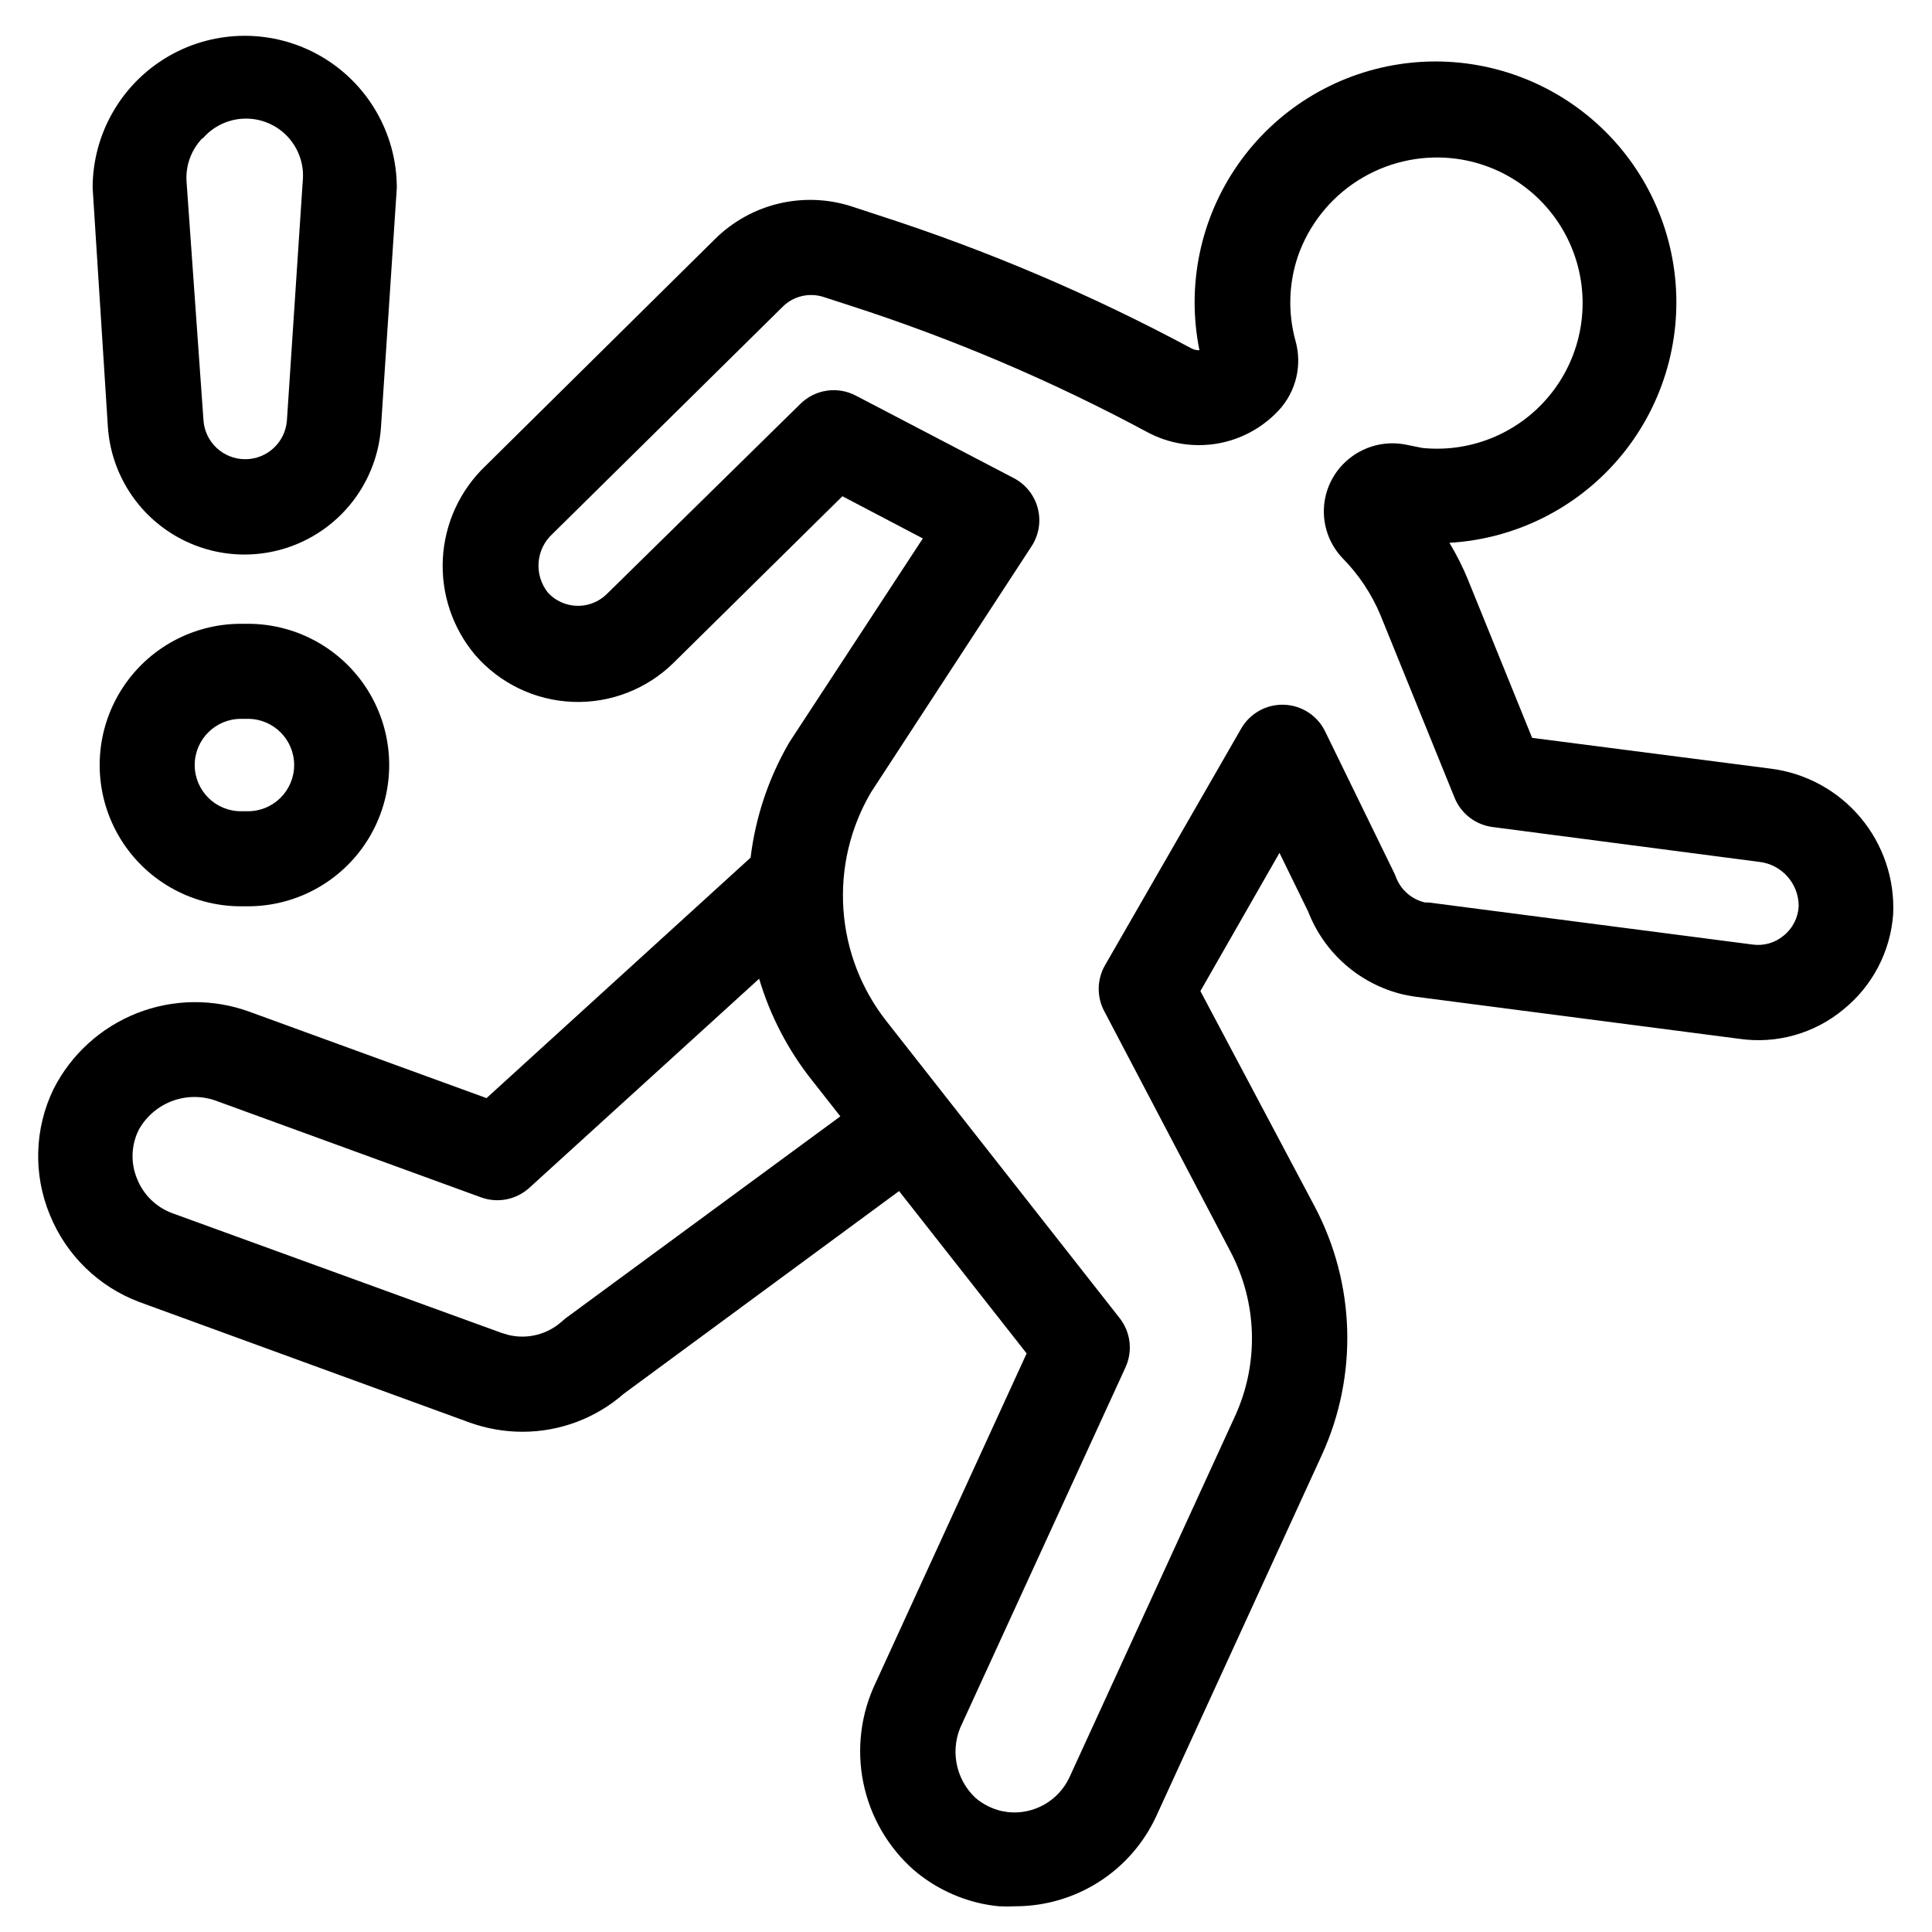 <?xml version="1.0" encoding="UTF-8"?>
<!-- Uploaded to: ICON Repo, www.iconrepo.com, Generator: ICON Repo Mixer Tools -->
<svg fill="#000000" width="800px" height="800px" version="1.1" viewBox="144 144 512 512" xmlns="http://www.w3.org/2000/svg">
 <g>
  <path d="m180.99 489.07 87.262 31.844c1.547 0.562 3.129 1.031 4.734 1.41 3.106 0.73 6.281 1.105 9.473 1.109 9.875 0.008 19.418-3.574 26.852-10.078l72.953-53.707 33.805 43.023-40.004 87.262c-3.945 8.242-5.094 17.547-3.277 26.504 1.82 8.953 6.508 17.07 13.355 23.121 5.047 4.309 11.062 7.332 17.531 8.816 1.66 0.375 3.344 0.645 5.039 0.809 1.477 0.078 2.957 0.078 4.434 0 7.824-0.012 15.484-2.254 22.082-6.465 6.594-4.211 11.852-10.219 15.148-17.316l43.883-95.723c9.684-21.113 8.977-45.535-1.914-66.051l-30.23-56.98 20.957-36.625 7.609 15.566c4.273 11.02 13.691 19.234 25.191 21.965 1.109 0.25 2.316 0.453 3.375 0.605l85.648 11.133c9.887 1.441 19.918-1.379 27.609-7.758 7.691-6.211 12.469-15.328 13.199-25.191 0.453-9.344-2.637-18.512-8.652-25.676-6.016-7.164-14.512-11.797-23.793-12.965l-63.23-8.16-16.879-41.613 0.004-0.004c-1.414-3.484-3.098-6.852-5.039-10.074 17.426-1.012 33.676-9.113 44.973-22.418 11.297-13.309 16.648-30.66 14.812-48.02-1.832-17.355-10.695-33.207-24.523-43.859-13.828-10.648-31.414-15.176-48.664-12.52s-32.664 12.258-42.648 26.574-13.672 32.098-10.199 49.207c-0.719 0.027-1.43-0.129-2.066-0.457-26.488-14.227-54.211-26.031-82.828-35.266l-7.203-2.367c-6.254-2.031-12.949-2.305-19.348-0.785-6.398 1.52-12.254 4.773-16.926 9.398l-60.91 60.207c-6.723 6.449-10.738 15.219-11.227 24.52-0.484 9.305 2.59 18.445 8.605 25.559 6.535 7.516 15.887 11.996 25.84 12.375 9.949 0.383 19.617-3.367 26.707-10.359l44.738-44.133 21.312 11.184-35.266 53.855-0.301 0.504-0.004 0.004c-5.359 9.293-8.785 19.574-10.074 30.227l-69.98 63.73-62.773-22.871c-9.676-3.543-20.312-3.41-29.895 0.371-9.582 3.777-17.445 10.941-22.098 20.133-5.051 10.457-5.398 22.574-0.961 33.301 4.34 10.699 12.965 19.09 23.781 23.125zm193.82-135.07 42.57-65.242c1.941-2.969 2.539-6.621 1.645-10.055-0.891-3.434-3.188-6.332-6.328-7.981l-41.867-21.867c-4.852-2.559-10.801-1.684-14.711 2.168l-51.289 50.383v-0.004c-2.644 2.617-6.445 3.703-10.074 2.871-2.16-0.488-4.113-1.633-5.594-3.273-3.727-4.727-3.156-11.531 1.309-15.566l60.961-60.156c2.844-2.82 7.027-3.812 10.832-2.57l7.152 2.316 0.004 0.004c27.172 8.77 53.492 19.984 78.645 33.5 5.637 3.027 12.121 4.098 18.43 3.039 6.312-1.059 12.09-4.184 16.434-8.883 4.559-4.949 6.219-11.914 4.383-18.387-2.027-7.371-1.801-15.18 0.656-22.422 2.894-8.27 8.488-15.328 15.883-20.035 7.394-4.703 16.152-6.785 24.875-5.91 13.715 1.395 25.645 10 31.293 22.578 5.652 12.574 4.164 27.207-3.902 38.391-8.066 11.18-21.484 17.207-35.199 15.812l-4.484-0.906c-6.113-1.168-12.402 0.863-16.676 5.391-3.16 3.332-4.926 7.75-4.926 12.344 0 4.59 1.766 9.008 4.926 12.344 4.293 4.348 7.715 9.477 10.074 15.113l19.648 48.418v-0.004c1.711 4.219 5.562 7.184 10.078 7.762l70.535 9.219h-0.004c6.016 0.621 10.586 5.691 10.582 11.738-0.148 3.078-1.617 5.945-4.031 7.859-2.301 1.91-5.305 2.754-8.262 2.316l-85.75-11.133h-0.957c-3.57-0.812-6.488-3.371-7.758-6.801-0.148-0.395-0.316-0.781-0.504-1.16l-18.238-37.383c-2.047-4.199-6.254-6.918-10.922-7.066-4.668-0.148-9.035 2.301-11.348 6.363l-36.172 62.875c-2.078 3.777-2.078 8.359 0 12.141l33.301 63.43c7.199 13.586 7.668 29.75 1.262 43.73l-43.883 95.723c-1.41 3.019-3.727 5.531-6.621 7.18-2.898 1.652-6.234 2.363-9.551 2.039l-1.812-0.301h-0.004c-2.543-0.59-4.91-1.781-6.902-3.477-2.648-2.484-4.422-5.766-5.047-9.344-0.629-3.582-0.078-7.266 1.574-10.504l43.227-94.262v-0.004c1.969-4.297 1.363-9.336-1.562-13.047l-61.77-78.645c-6.711-8.523-10.695-18.871-11.43-29.691-0.738-10.824 1.805-21.617 7.301-30.969zm-194.07 89.477c1.957-3.574 5.144-6.316 8.969-7.723 3.824-1.41 8.027-1.387 11.836 0.066l69.93 25.492c4.402 1.605 9.332 0.637 12.797-2.519l60.91-55.418c2.898 9.758 7.633 18.875 13.957 26.852l7.559 9.621-72.805 53.508-1.008 0.855c-3.828 3.438-9.102 4.773-14.105 3.578l-1.863-0.555-87.309-31.742c-4.234-1.574-7.602-4.871-9.273-9.066-1.746-4.172-1.598-8.895 0.406-12.949z"/>
  <path d="m172.58 257.02c0.801 12.379 7.871 23.488 18.742 29.457 10.871 5.973 24.043 5.973 34.914 0 10.871-5.969 17.941-17.078 18.742-29.457l4.18-63.227c0-14.398-7.68-27.703-20.152-34.906-12.469-7.199-27.832-7.199-40.305 0-12.469 7.203-20.152 20.508-20.152 34.906zm25.191-76.379v0.004c2.828-3.262 6.914-5.16 11.23-5.211 4.32-0.055 8.453 1.742 11.359 4.93 2.906 3.191 4.312 7.473 3.859 11.766l-4.18 63.227v0.004c-0.395 5.816-5.227 10.336-11.059 10.336s-10.668-4.519-11.059-10.336l-4.484-63.23c-0.285-4.246 1.23-8.414 4.18-11.484z"/>
  <path d="m209.71 309.31h-1.867c-13.371 0-25.73 7.137-32.418 18.719-6.684 11.578-6.684 25.848 0 37.43 6.688 11.582 19.047 18.719 32.418 18.719h1.867c13.371 0 25.73-7.137 32.418-18.719 6.684-11.582 6.684-25.852 0-37.43-6.688-11.582-19.047-18.719-32.418-18.719zm0 49.676h-1.867c-6.758 0-12.242-5.481-12.242-12.242 0-6.762 5.484-12.242 12.242-12.242h1.867c6.762 0 12.242 5.481 12.242 12.242 0 6.762-5.481 12.242-12.242 12.242z"/>
 </g>
</svg>
